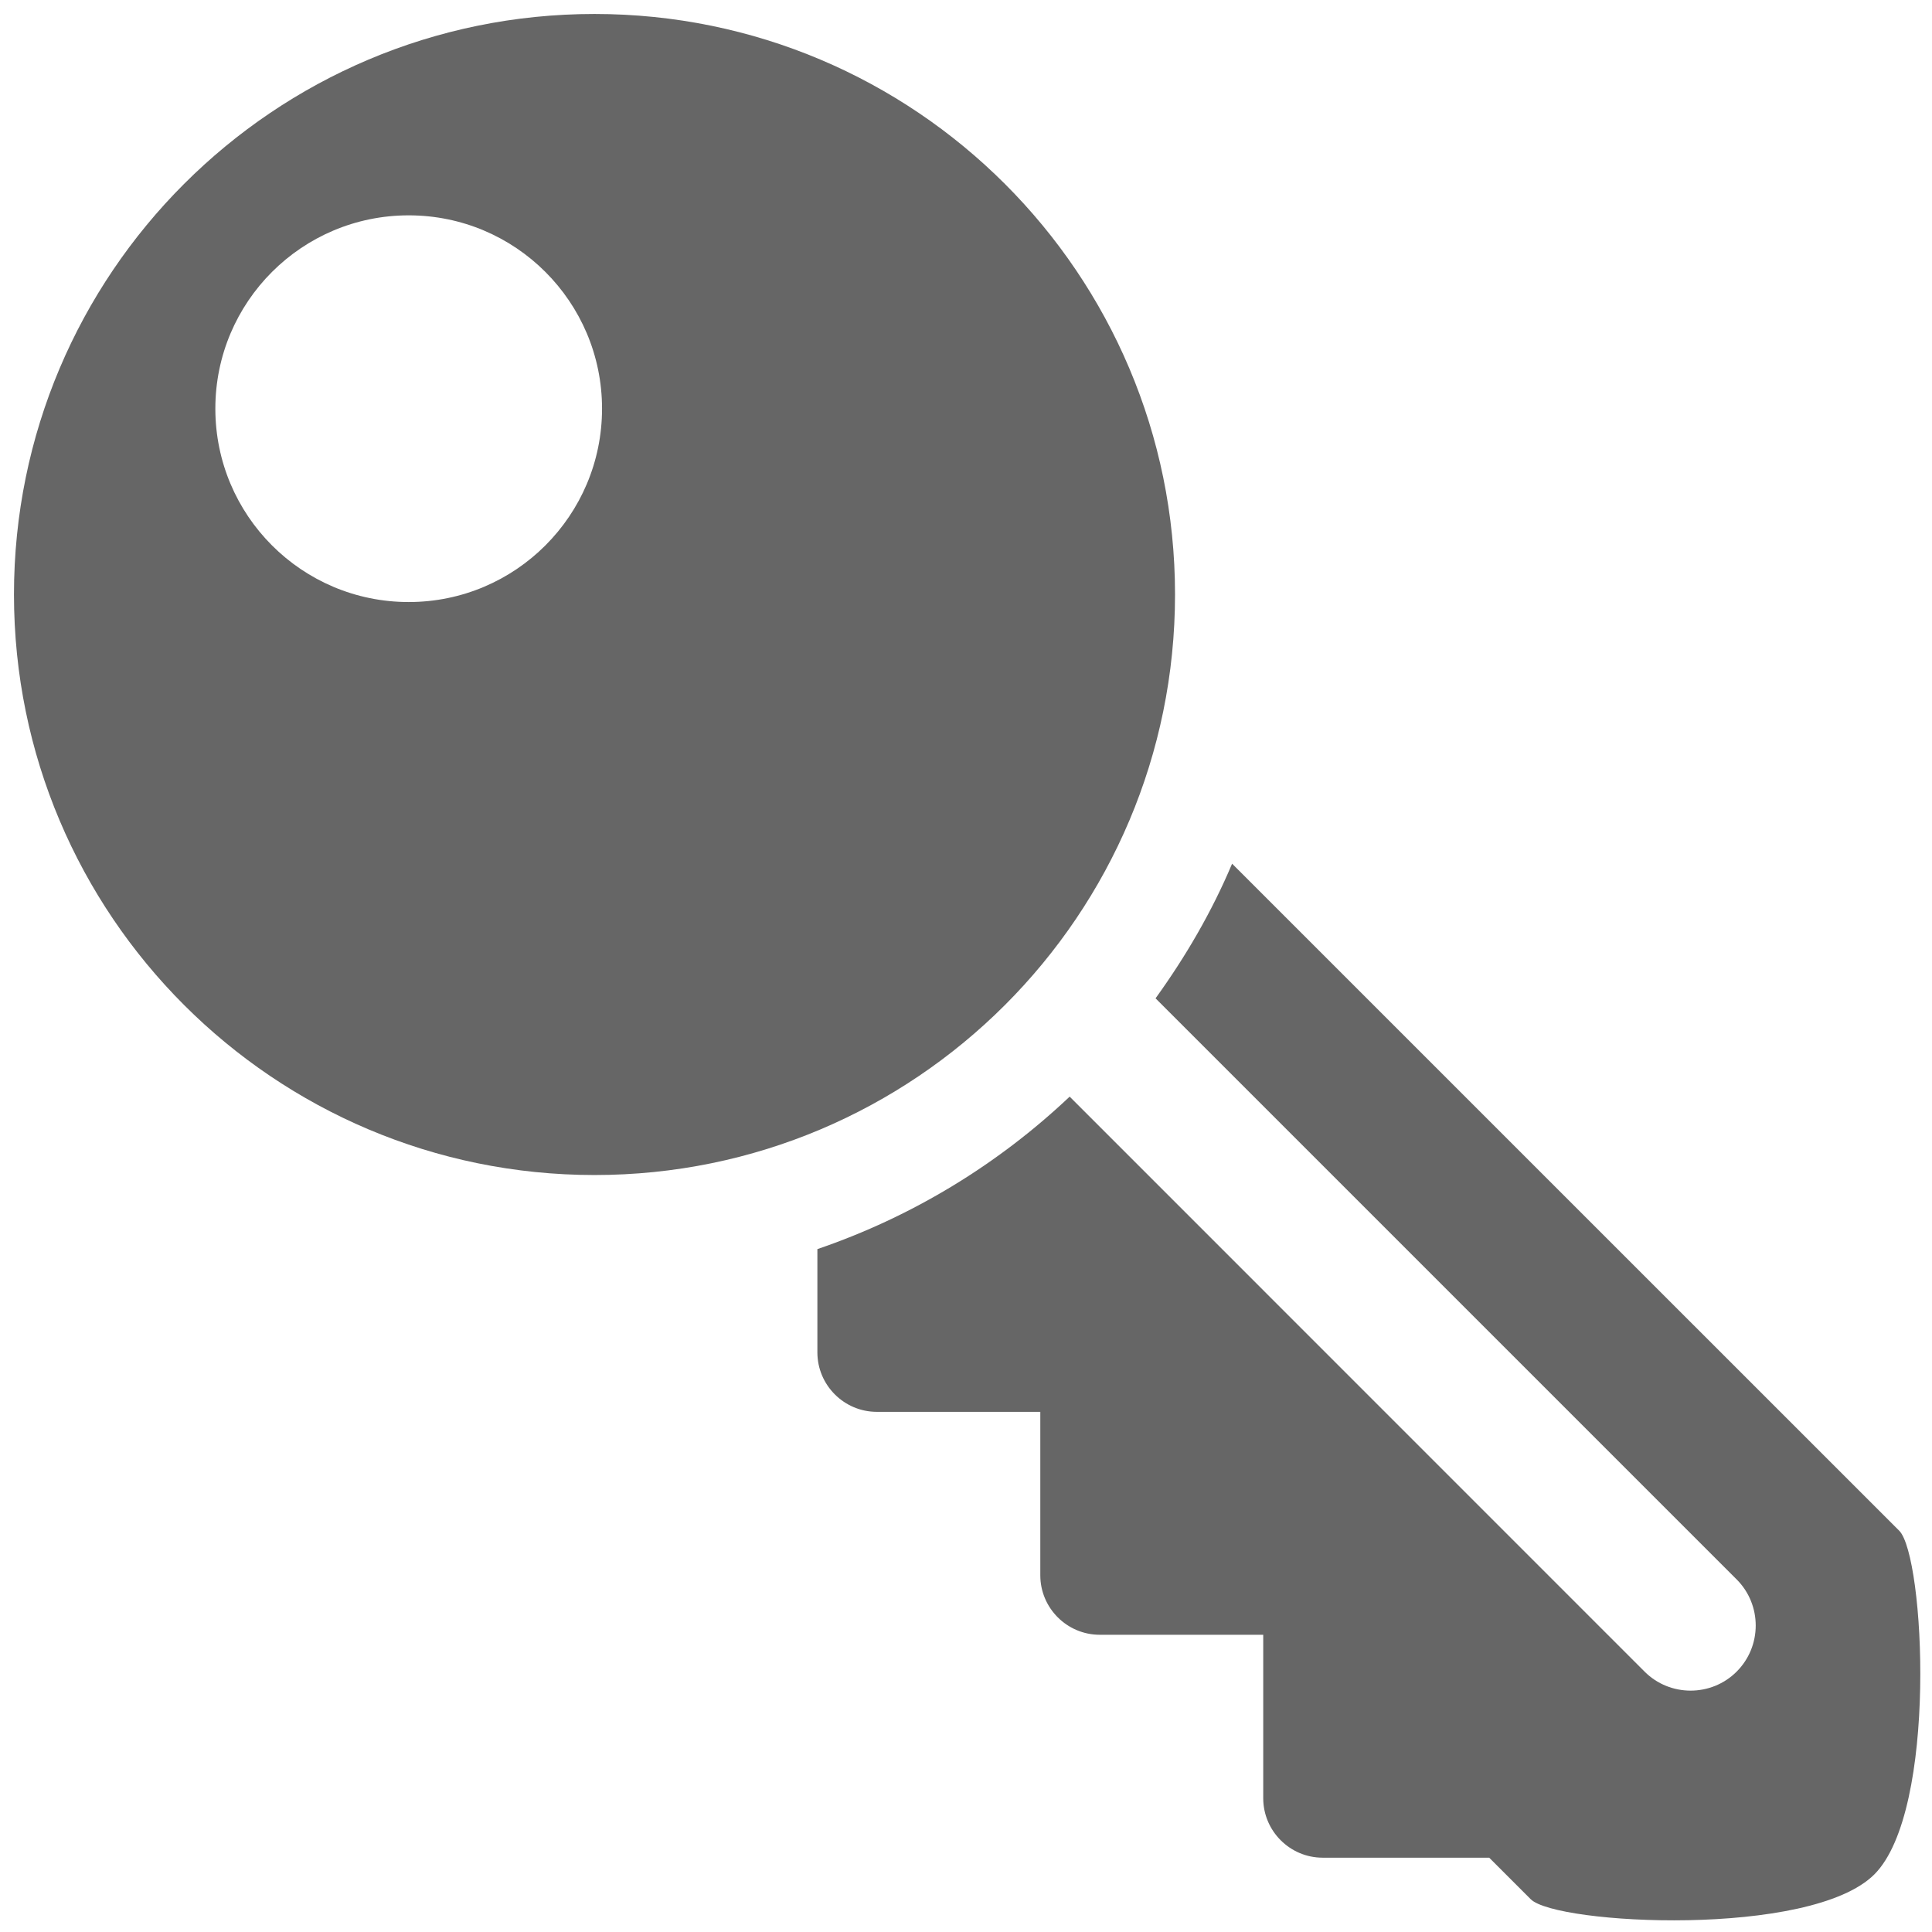 <?xml version="1.0" encoding="utf-8"?>
<!-- Generator: Adobe Illustrator 15.0.0, SVG Export Plug-In . SVG Version: 6.00 Build 0)  -->
<!DOCTYPE svg PUBLIC "-//W3C//DTD SVG 1.1//EN" "http://www.w3.org/Graphics/SVG/1.1/DTD/svg11.dtd">
<svg xmlns="http://www.w3.org/2000/svg" xmlns:xlink="http://www.w3.org/1999/xlink" version="1.1" id="Layer_1" x="0px" y="0px" viewBox="0 0 26 26" enable-background="new 0 0 26 26" xml:space="preserve">
<g>
	
	<path fill="#666666" d="M8,0.188C3.686,0.188,0.188,3.685,0.188,8c0,4.314,3.498,7.813,7.813,7.813S15.813,12.314,15.813,8   C15.813,3.685,12.314,0.188,8,0.188z M5.5,8.102c-1.437,0-2.602-1.165-2.602-2.603c0-1.436,1.165-2.601,2.602-2.601   s2.602,1.165,2.602,2.601C8.102,6.937,6.937,8.102,5.5,8.102z"/>
	<path fill="#666666" d="M25.559,20.6l-8.978-8.977c-0.272,0.646-0.624,1.249-1.03,1.812l7.821,7.821   c0.341,0.342,0.341,0.898-0.001,1.24c-0.341,0.341-0.898,0.341-1.239,0l-7.737-7.738C13.434,15.667,12.28,16.373,11,16.81V18.2   c0,0.44,0.359,0.8,0.8,0.8H14v2.2c0,0.44,0.359,0.8,0.8,0.8H17v2.2c0,0.44,0.359,0.8,0.8,0.8h2.241l0.559,0.559   c0.342,0.342,3.767,0.522,4.624-0.334C26.081,24.367,25.9,20.941,25.559,20.6z"/>
</g>
</svg>

